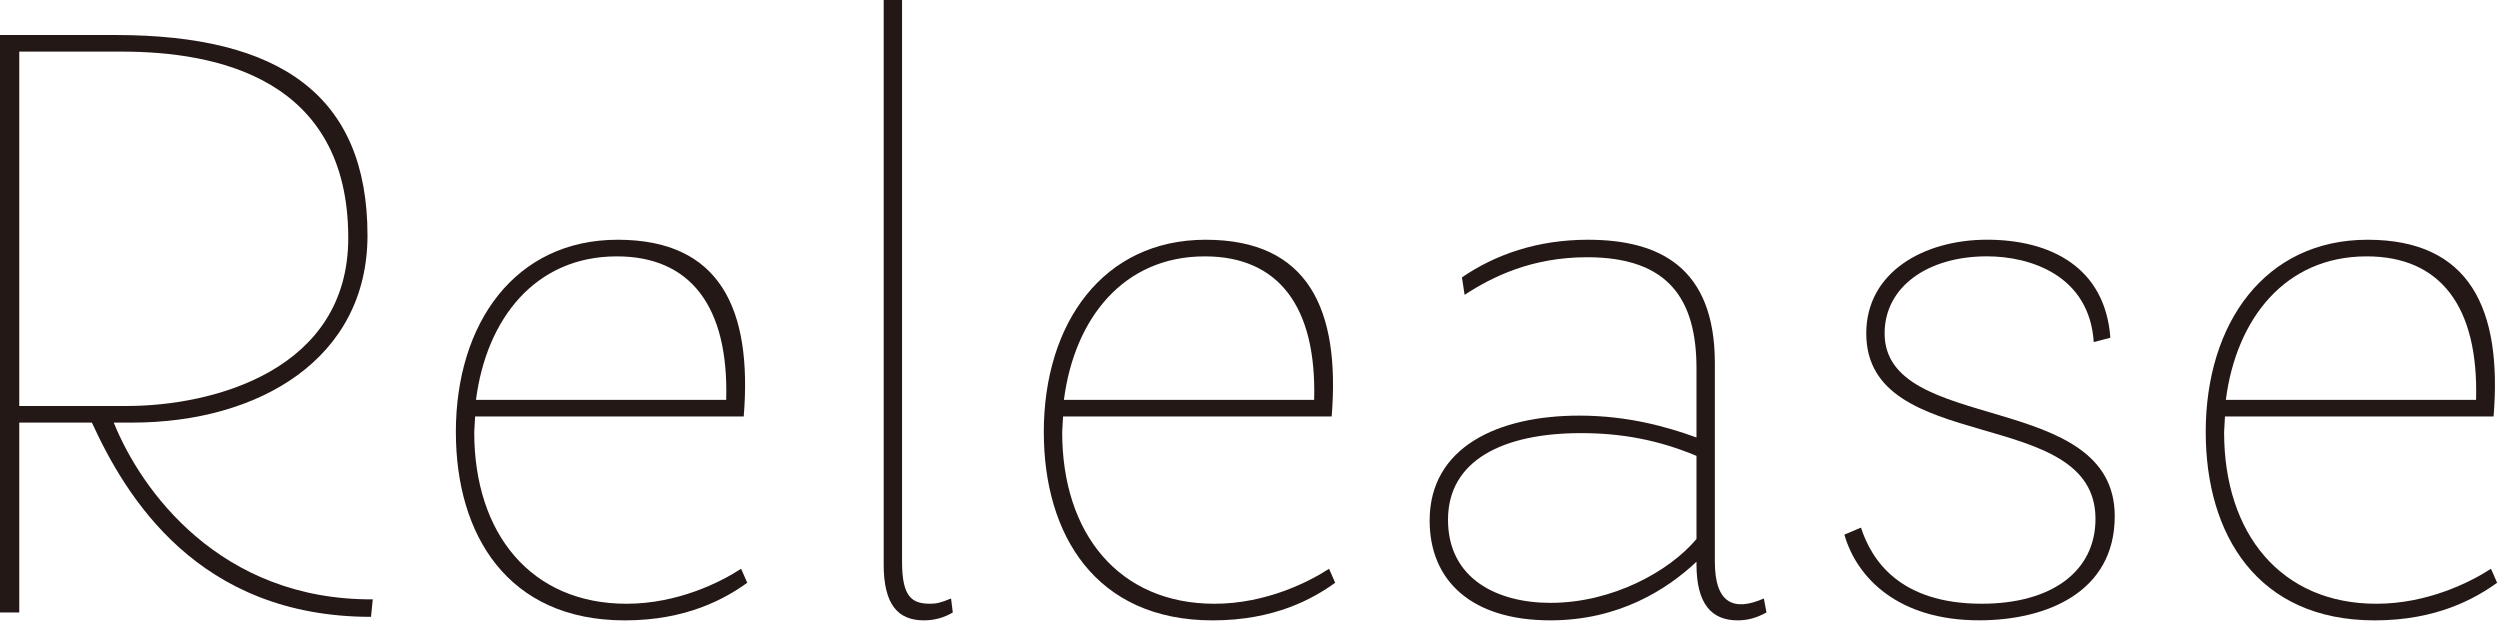 <svg width="300" height="75" viewBox="0 0 300 75" fill="none" xmlns="http://www.w3.org/2000/svg">
<g clip-path="url(#clip0_13_669)">
<path d="M0 4.202H13.86C33.599 4.202 44.099 11.448 44.099 28.244C44.099 43.049 31.08 50.712 15.854 50.712H13.651C16.907 58.796 26.357 72.026 44.731 71.922L44.522 74.021C23.733 74.021 15.124 59.637 11.027 50.712H2.311V73.496H0V4.202ZM15.225 48.717C25.62 48.717 41.791 44.411 41.791 28.557C41.791 9.342 25.936 6.193 14.596 6.193H2.311V48.717H15.225Z" fill="#231815"/>
<path d="M54.702 51.869C54.702 38.746 61.84 28.769 74.126 28.769C86.411 28.769 90.296 37.064 89.247 49.979H57.013L56.909 51.869C56.909 64.05 63.734 72.45 75.178 72.45C81.371 72.45 86.518 69.826 88.934 68.252L89.67 69.931C87.046 71.821 82.424 74.445 74.97 74.445C60.902 74.445 54.705 64.155 54.705 51.869H54.702ZM87.144 47.984C87.46 36.748 82.838 30.764 74.021 30.764C64.255 30.764 58.375 38.218 57.117 47.984H87.147H87.144Z" fill="#231815"/>
<path d="M106.043 67.724V-3.05176e-05H108.246V67.408C108.246 71.606 109.4 72.447 111.607 72.447C112.344 72.447 112.869 72.343 114.127 71.818L114.335 73.496C113.286 74.125 112.132 74.442 110.87 74.442C107.826 74.442 106.04 72.655 106.04 67.72L106.043 67.724Z" fill="#231815"/>
<path d="M125.255 51.869C125.255 38.746 132.393 28.769 144.678 28.769C156.964 28.769 160.849 37.064 159.8 49.979H127.566L127.462 51.869C127.462 64.05 134.287 72.45 145.731 72.45C151.924 72.45 157.071 69.826 159.487 68.252L160.223 69.931C157.6 71.821 152.977 74.445 145.523 74.445C131.455 74.445 125.258 64.155 125.258 51.869H125.255ZM157.697 47.984C158.013 36.748 153.391 30.764 144.574 30.764C134.808 30.764 128.928 38.218 127.67 47.984H157.7H157.697Z" fill="#231815"/>
<path d="M203.578 67.724V67.408C200.009 70.768 194.233 74.442 186.045 74.442C176.492 74.442 171.557 69.611 171.557 62.473C171.557 53.652 179.745 49.874 189.51 49.874C195.39 49.874 200.114 51.24 203.578 52.498V44.203C203.578 35.907 200.218 30.868 190.452 30.868C183.839 30.868 179.112 33.179 175.752 35.382L175.435 33.283C179.425 30.552 184.464 28.769 190.556 28.769C199.061 28.769 205.782 32.025 205.782 43.574V67.408C205.782 72.447 208.093 73.392 211.662 71.818L211.978 73.496C210.824 74.125 209.775 74.442 208.513 74.442C205.365 74.442 203.578 72.447 203.578 67.72V67.724ZM186.045 72.343C193.5 72.343 200.325 68.561 203.578 64.679V54.705C199.064 52.815 194.654 51.974 189.719 51.974C180.374 51.974 173.76 55.23 173.76 62.368C173.76 69.507 179.745 72.343 186.045 72.343Z" fill="#231815"/>
<path d="M221.323 64.155L223.318 63.314C224.58 67.199 227.937 72.447 237.807 72.447C246.207 72.447 251.458 68.561 251.458 62.261C251.458 48.505 223.951 54.806 223.951 40.001C223.951 32.651 230.881 28.765 238.439 28.765C245.998 28.765 252.615 32.022 253.244 40.526L251.25 41.051C250.725 33.071 243.691 30.76 238.439 30.76C231.301 30.76 226.154 34.434 226.154 40.001C226.154 52.182 253.769 46.722 253.769 61.944C253.769 71.078 245.578 74.438 237.494 74.438C227.729 74.438 222.794 69.295 221.323 64.148V64.155Z" fill="#231815"/>
<path d="M264.685 51.869C264.685 38.746 271.824 28.769 284.109 28.769C296.394 28.769 300.28 37.064 299.23 49.979H266.996L266.892 51.869C266.892 64.05 273.718 72.45 285.162 72.45C291.355 72.45 296.502 69.826 298.917 68.252L299.654 69.931C297.03 71.821 292.408 74.445 284.953 74.445C270.885 74.445 264.689 64.155 264.689 51.869H264.685ZM297.128 47.984C297.444 36.748 292.822 30.764 284.005 30.764C274.239 30.764 268.359 38.218 267.101 47.984H297.131H297.128Z" fill="#231815"/>
</g>
<defs>
<clipPath id="clip0_13_669">
<rect width="299.647" height="74.442" fill="white"/>
</clipPath>
</defs>
</svg>
